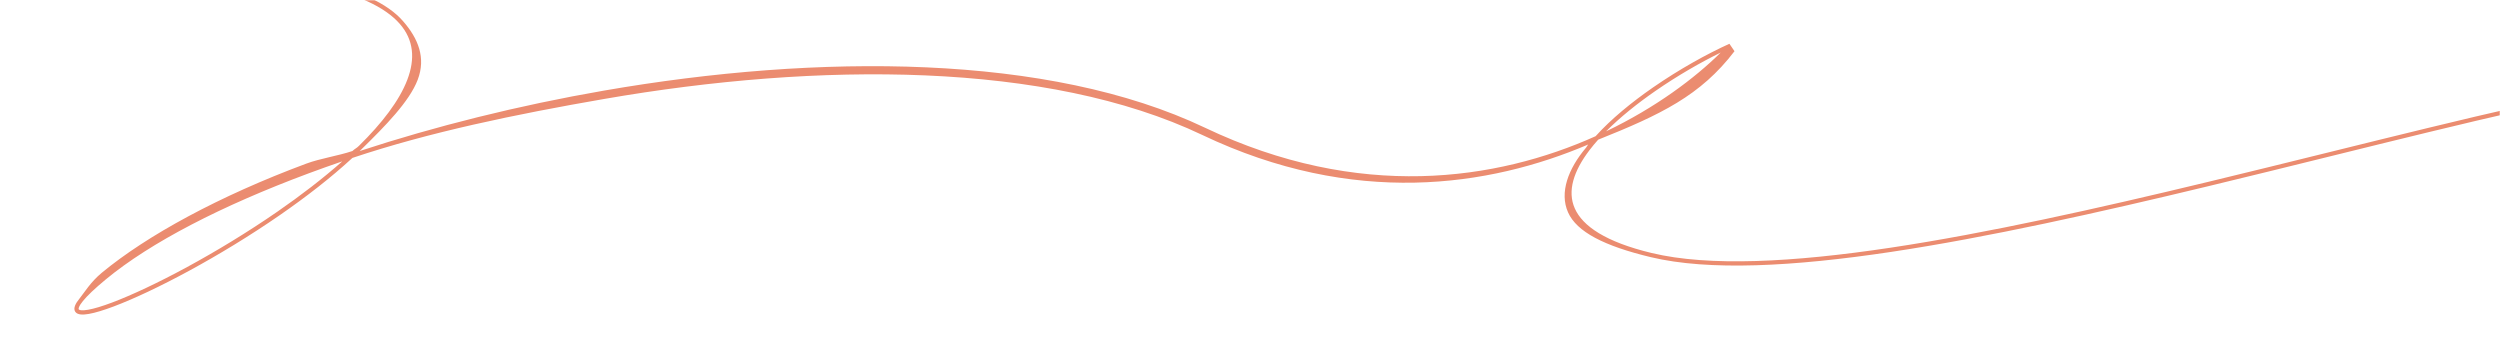 <?xml version="1.0" encoding="UTF-8"?> <svg xmlns="http://www.w3.org/2000/svg" width="1179" height="169" viewBox="0 0 1179 169" fill="none"> <mask id="mask0_240_135" style="mask-type:alpha" maskUnits="userSpaceOnUse" x="0" y="0" width="1179" height="169"> <rect width="1179" height="169" fill="#D9D9D9"></rect> </mask> <g mask="url(#mask0_240_135)"> <path fill-rule="evenodd" clip-rule="evenodd" d="M-412.728 -135.696C-413.533 -133.184 -415.213 -129.449 -417.923 -124.36C-426.836 -107.621 -438.735 -92.586 -452.1 -79.288C-455.064 -72.394 -457.77 -65.195 -460.022 -57.855C-468.896 -28.939 -470.647 1.863 -453.777 24.732C-436.919 47.585 -401.181 62.897 -334.127 60.137C-206.53 54.884 -130.645 31.056 -67.51 11.231C-64.248 10.207 -61.02 9.193 -57.821 8.194C7.367 -12.178 60.734 -26.845 147.451 -9.333C169.135 -4.954 182.765 1.646 189.982 9.866C197.282 18.181 200.928 27.283 196.991 37.618C193.076 47.896 181.611 59.486 170.679 70.212C170.335 70.549 169.988 70.887 169.639 71.224C204.969 59.632 244.379 49.739 285.053 42.689C385.857 25.217 494.636 25.174 568.271 60.233C640.953 94.839 705.776 85.195 752.487 64.233C759.813 56.126 769.458 48.239 779.571 41.237C791.914 32.693 805.017 25.424 815.59 20.645L817.991 24.147C801.991 45.147 782.991 54.147 753.698 65.877C752.23 67.515 750.863 69.159 749.611 70.804C742.18 80.567 739.018 90.061 742.673 98.296C746.356 106.593 757.153 114.098 778.94 119.323C806.039 125.823 845.626 123.718 891.476 116.834C937.29 109.954 989.22 98.326 1040.94 85.872C1060.14 81.247 1079.32 76.507 1098.15 71.855C1130 63.985 1160.83 56.366 1189.05 49.979C1233.93 39.822 1272.33 32.748 1297.83 32.748C1323.31 32.748 1340.91 37.477 1352.27 43.902C1363.61 50.315 1368.84 58.491 1369.23 65.371C1369.43 68.817 1368.41 71.924 1366.33 74.219C1365.95 74.639 1365.54 75.03 1365.09 75.388C1383.14 85.698 1404.93 96.538 1427 102.934C1449.1 109.339 1471.36 111.252 1490.4 103.858C1504.7 98.304 1517.28 93.238 1528.29 88.627C1525.46 87.12 1523.36 85.541 1521.94 83.893C1520.77 82.537 1520.04 81.117 1519.76 79.644C1519.47 78.168 1519.64 76.701 1520.18 75.275C1521.25 72.461 1523.74 69.785 1527.05 67.304C1533.68 62.325 1544.05 57.786 1554.76 54.309C1565.48 50.827 1576.65 48.373 1584.93 47.612C1589.05 47.234 1592.56 47.264 1594.96 47.851C1596.15 48.142 1597.21 48.602 1597.9 49.349C1598.65 50.165 1598.86 51.205 1598.54 52.32C1598.24 53.364 1597.5 54.465 1596.39 55.628C1595.27 56.806 1593.71 58.119 1591.69 59.579C1587.64 62.498 1581.63 66.066 1573.26 70.364C1563.43 75.413 1550.3 81.489 1533.22 88.722C1533.86 88.986 1534.53 89.25 1535.23 89.512C1541.25 91.764 1549.48 93.885 1560.33 95.783C1582.02 99.579 1614.13 102.468 1659.98 103.791C1681.08 104.4 1700.49 103.847 1718.31 102.307C1718.18 100.402 1718.11 98.447 1718.11 96.445C1718.13 85.051 1720.31 72.098 1724.21 58.496C1732.03 31.291 1746.8 1.366 1765.27 -24.099C1783.72 -49.546 1805.96 -70.649 1828.76 -80.063C1840.22 -84.797 1851 -85.307 1860.47 -82.532C1869.93 -79.759 1878.01 -73.725 1884.13 -65.484C1896.37 -49.013 1900.79 -23.7 1892.85 2.422C1879.23 47.196 1829.4 94.182 1720.47 104.12C1721.24 111.984 1723.28 118.757 1726.73 124.087C1731.22 131.041 1738.17 135.625 1748.05 136.946C1757.99 138.273 1770.92 136.311 1787.3 130.049L1788.01 131.917C1771.47 138.242 1758.18 140.317 1747.79 138.928C1737.36 137.534 1729.88 132.648 1725.05 125.173C1721.38 119.505 1719.27 112.398 1718.47 104.297C1700.57 105.846 1681.08 106.4 1659.92 105.79C1614.03 104.466 1581.82 101.573 1559.98 97.753C1549.06 95.843 1540.71 93.696 1534.53 91.385C1533.14 90.866 1531.85 90.336 1530.67 89.797C1519.25 94.597 1506.13 99.893 1491.12 105.723C1471.49 113.345 1448.74 111.315 1426.45 104.855C1404.15 98.392 1382.19 87.457 1364.07 77.108C1363.78 76.944 1363.5 76.78 1363.21 76.616C1361.56 77.478 1359.61 77.992 1357.44 78.09C1349.99 78.429 1339.84 73.901 1328.73 61.813C1325.97 58.812 1323.87 56.463 1322.39 54.694C1321.65 53.81 1321.05 53.061 1320.6 52.441C1320.16 51.836 1319.82 51.305 1319.64 50.868C1319.55 50.657 1319.45 50.381 1319.45 50.085C1319.44 49.748 1319.56 49.3 1319.99 49.015C1320.35 48.782 1320.73 48.789 1320.94 48.81C1321.18 48.834 1321.43 48.902 1321.66 48.982C1322.57 49.293 1323.95 50.048 1325.69 51.087C1328.05 52.496 1331.17 54.496 1334.95 56.918C1342.2 61.566 1351.88 67.765 1363.2 74.301C1363.82 73.885 1364.37 73.407 1364.85 72.877C1366.53 71.025 1367.41 68.461 1367.24 65.486C1366.89 59.523 1362.28 51.859 1351.29 45.643C1340.31 39.438 1323.08 34.748 1297.83 34.748C1272.59 34.748 1234.39 41.767 1189.49 51.93C1161.29 58.313 1130.49 65.923 1098.66 73.789C1079.83 78.442 1060.64 83.185 1041.41 87.816C989.68 100.273 937.679 111.919 891.773 118.812C845.903 125.699 805.979 127.865 778.473 121.268C756.576 116.016 743.579 109.357 739.491 100.147C735.375 90.875 739.491 79.647 748.02 69.593C748.494 68.969 748.485 68.77 748.991 68.147C702.149 88.134 638.357 97.626 566.991 63.647C493.928 28.86 385.738 29.196 285.053 46.647C242.902 53.953 202.461 62.331 166.2 74.471C156.139 83.758 144.327 92.906 132.01 101.426C103.624 121.061 72.452 137.43 53.622 144.525C48.916 146.298 44.938 147.509 41.946 148.038C40.454 148.302 39.153 148.407 38.105 148.302C37.092 148.201 36.086 147.88 35.508 147.055C34.906 146.194 35.007 145.138 35.386 144.149C35.77 143.146 36.515 141.989 37.582 140.68C39.724 138.051 42.697 133.025 47.991 128.647C69.234 111.082 103.333 92.443 144.491 77.147C151.046 74.712 159.297 73.54 166.2 71.224C167.611 69.917 167.943 70.094 169.278 68.784C180.135 58.134 188.327 47.497 192.09 37.618C195.831 27.797 195.176 18.813 188.479 11.186C181.701 3.465 168.606 -3.02 147.055 -7.372C60.835 -24.784 7.858 -10.236 -57.225 10.103C-60.424 11.102 -63.652 12.116 -66.915 13.141C-130.096 32.98 -206.183 56.872 -334.045 62.135C-401.317 64.904 -437.928 49.586 -455.386 25.92C-472.832 2.27 -470.866 -29.335 -461.934 -58.442C-460.129 -64.322 -458.037 -70.111 -455.757 -75.727C-467.491 -64.538 -480.212 -54.641 -492.945 -46.057C-521.793 -26.609 -550.78 -13.85 -568.693 -8.05L-569.31 -9.953C-551.569 -15.697 -522.752 -28.374 -494.063 -47.715C-480.169 -57.082 -466.323 -67.999 -453.784 -80.434C-445.039 -100.687 -434.116 -118.278 -425.904 -129.078C-423.134 -132.721 -420.655 -135.615 -418.656 -137.584C-417.66 -138.567 -416.758 -139.343 -415.982 -139.869C-415.594 -140.132 -415.213 -140.349 -414.848 -140.495C-414.495 -140.636 -414.079 -140.742 -413.653 -140.691C-413.177 -140.635 -412.757 -140.388 -412.484 -139.97C-412.239 -139.595 -412.16 -139.158 -412.145 -138.762C-412.115 -137.972 -412.332 -136.935 -412.728 -135.696ZM-449.787 -84.497C-441.528 -102.525 -431.778 -118.049 -424.312 -127.867C-421.572 -131.47 -419.157 -134.282 -417.252 -136.16C-416.297 -137.101 -415.494 -137.784 -414.86 -138.213C-414.563 -138.414 -414.325 -138.546 -414.142 -138.623C-414.14 -138.183 -414.271 -137.436 -414.633 -136.306C-415.382 -133.968 -416.993 -130.361 -419.688 -125.3C-427.659 -110.33 -438.061 -96.719 -449.787 -84.497ZM161.431 76.087C156.065 77.927 150.804 79.805 145.657 81.718C104.587 96.981 70.906 114.395 49.914 131.753C44.65 136.106 41.149 139.469 39.132 141.944C38.119 143.187 37.526 144.152 37.254 144.864C36.975 145.591 37.102 145.844 37.147 145.908C37.218 146.009 37.482 146.23 38.303 146.312C39.09 146.391 40.186 146.319 41.597 146.069C44.41 145.572 48.254 144.411 52.917 142.654C71.56 135.629 102.587 119.347 130.872 99.782C141.766 92.246 152.239 84.233 161.431 76.087ZM1361.07 75.378C1350.19 69.059 1340.77 63.022 1333.73 58.511C1329.99 56.117 1326.92 54.153 1324.67 52.804C1323.77 52.269 1323.02 51.84 1322.41 51.517C1322.8 52.038 1323.3 52.667 1323.92 53.41C1325.37 55.143 1327.44 57.464 1330.2 60.459C1341.14 72.353 1350.75 76.392 1357.35 76.092C1358.72 76.03 1359.96 75.781 1361.07 75.378ZM1320.74 50.8L1320.75 50.801C1320.73 50.8 1320.73 50.799 1320.74 50.8ZM1720.3 102.13C1828.72 92.245 1877.64 45.541 1890.93 1.84C1898.72 -23.768 1894.33 -48.403 1882.53 -64.291C1876.63 -72.23 1868.9 -77.977 1859.91 -80.613C1850.92 -83.247 1840.61 -82.793 1829.52 -78.214C1807.21 -69.003 1785.24 -48.234 1766.88 -22.924C1748.54 2.368 1733.88 32.085 1726.14 59.048C1722.27 72.529 1720.13 85.291 1720.11 96.448C1720.11 98.395 1720.17 100.29 1720.3 102.13ZM1530.71 87.609C1548.61 80.069 1562.24 73.775 1572.35 68.584C1580.68 64.308 1586.59 60.792 1590.52 57.957C1592.49 56.538 1593.94 55.306 1594.94 54.25C1595.96 53.18 1596.45 52.359 1596.62 51.772C1596.77 51.257 1596.66 50.958 1596.43 50.706C1596.13 50.385 1595.53 50.048 1594.48 49.794C1592.42 49.288 1589.19 49.23 1585.11 49.604C1577.01 50.348 1566 52.762 1555.38 56.211C1544.74 59.666 1534.62 64.123 1528.25 68.904C1525.05 71.302 1522.92 73.697 1522.05 75.982C1521.63 77.107 1521.51 78.197 1521.72 79.264C1521.93 80.334 1522.47 81.445 1523.45 82.586C1524.89 84.253 1527.24 85.946 1530.71 87.609ZM757.416 61.948C780.807 50.754 799.294 36.869 811.476 24.793C802.017 29.418 791.093 35.694 780.71 42.882C772.19 48.779 764.065 55.271 757.416 61.948Z" fill="#EB8C70"></path> </g> </svg> 